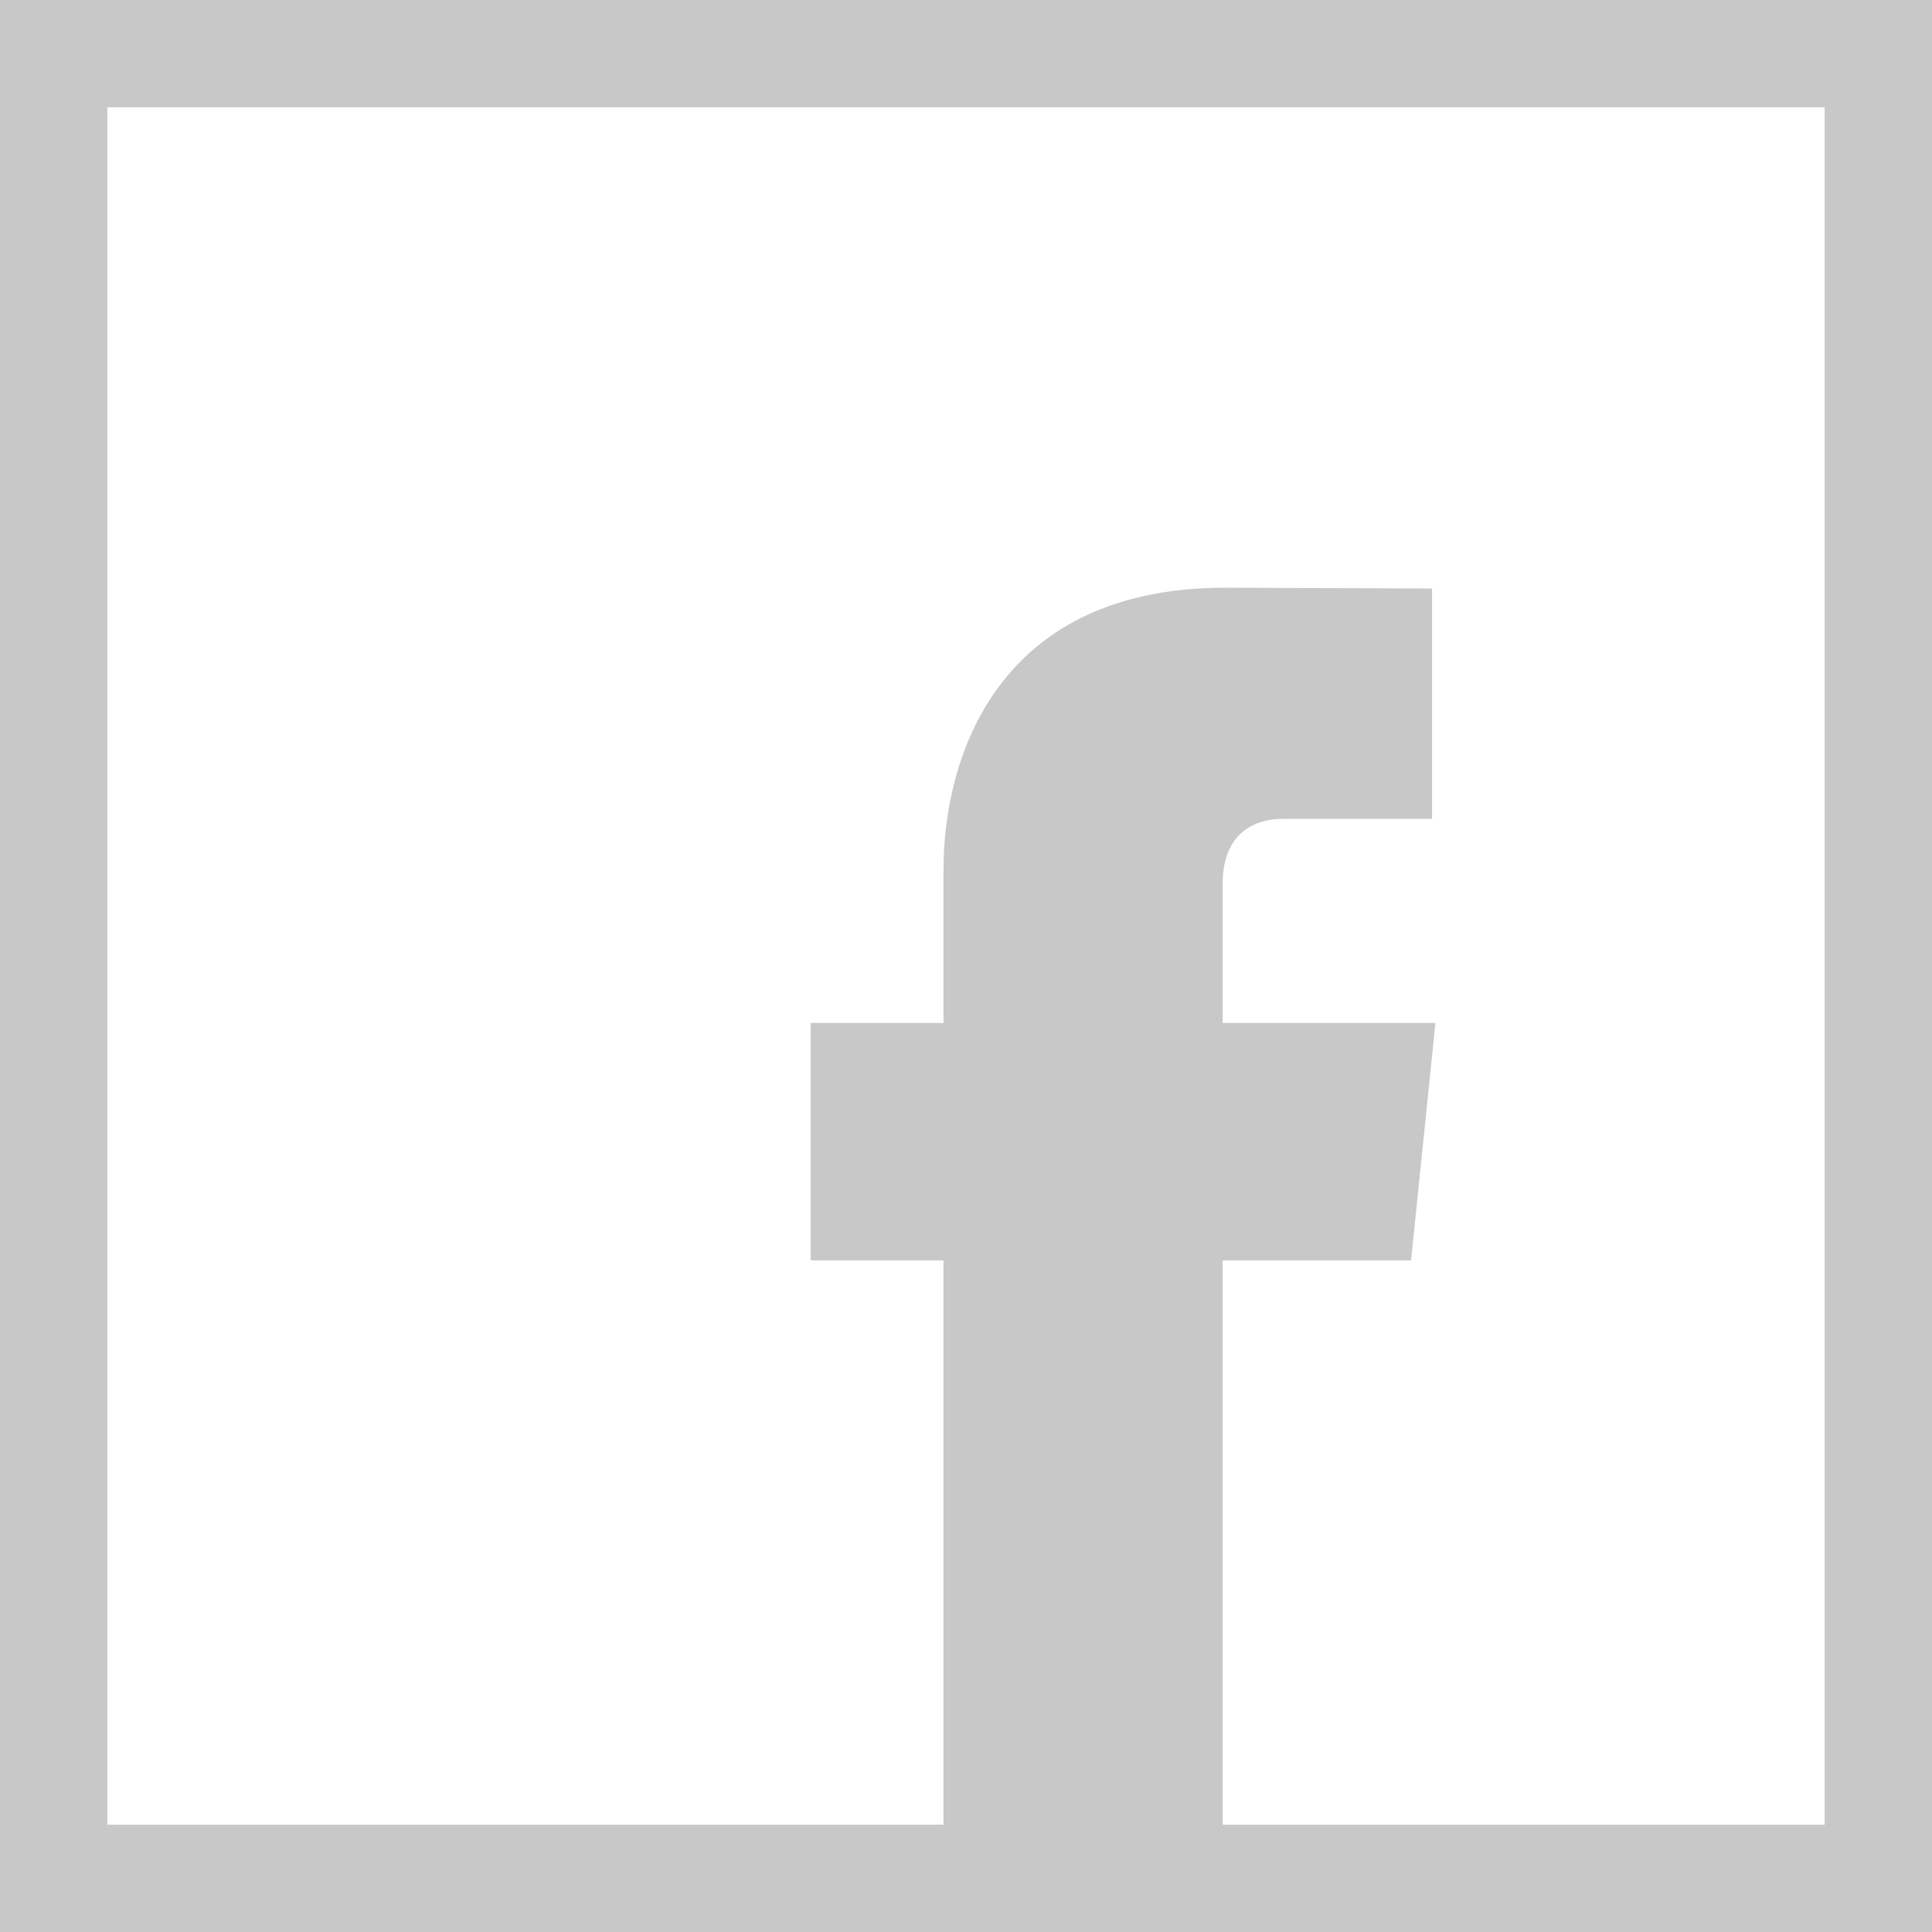 <?xml version="1.0" encoding="utf-8"?>
<!-- Generator: Adobe Illustrator 14.0.0, SVG Export Plug-In . SVG Version: 6.00 Build 43363)  -->
<!DOCTYPE svg PUBLIC "-//W3C//DTD SVG 1.0//EN" "http://www.w3.org/TR/2001/REC-SVG-20010904/DTD/svg10.dtd">
<svg version="1.0" id="Layer_1" xmlns="http://www.w3.org/2000/svg" xmlns:xlink="http://www.w3.org/1999/xlink" x="0px" y="0px"
	 width="36px" height="36px" viewBox="0 0 36 36" enable-background="new 0 0 36 36" xml:space="preserve">
<path fill="#C8C8C8" d="M0,0v36h17.581h5.202H36V0H0z M34,34H22.783c0-2.46,0-6.771,0-10.515h3.51l0.454-4.423h-3.964v-2.6
	c0-0.976,0.646-1.204,1.103-1.204s2.798,0,2.798,0v-4.292l-3.854-0.015c-4.275,0-5.249,3.201-5.249,5.25v2.861h-2.474v4.423h2.474
	c0,3.781,0,8.067,0,10.515H2V2h32V34z"/>
</svg>
